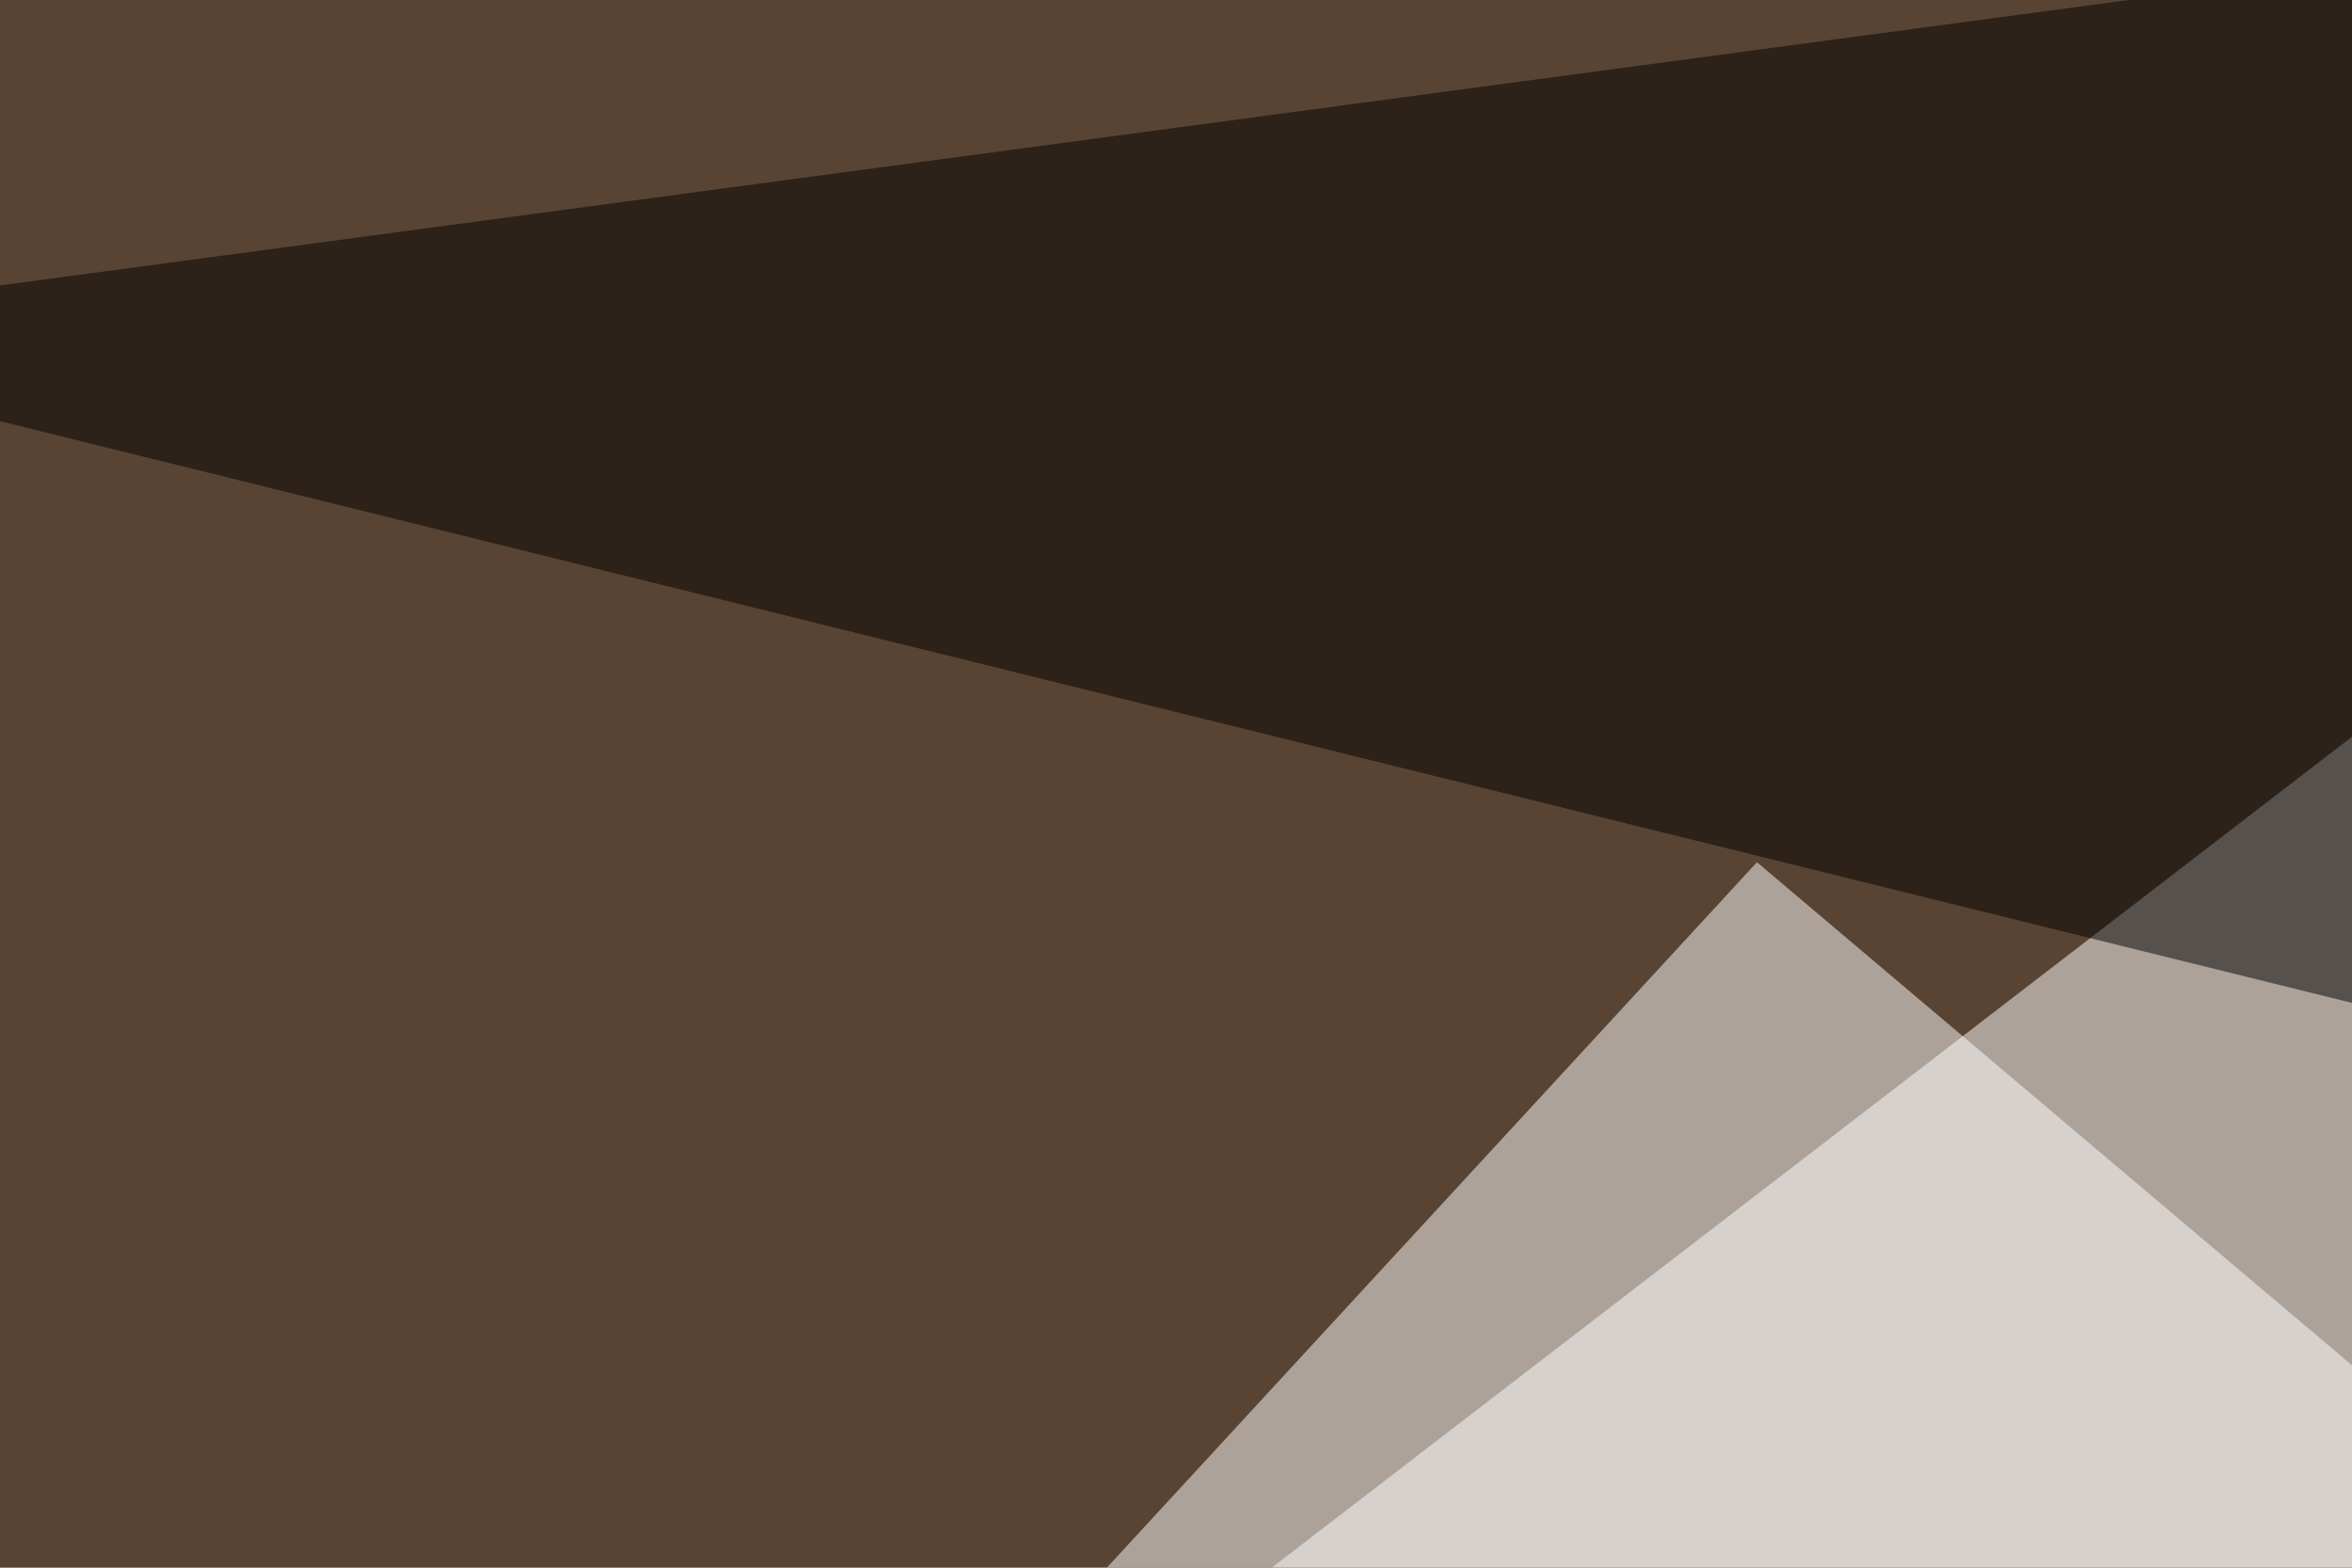 <svg xmlns="http://www.w3.org/2000/svg" width="300" height="200" ><filter id="a"><feGaussianBlur stdDeviation="55"/></filter><rect width="100%" height="100%" fill="#594433"/><g filter="url(#a)"><g fill-opacity=".5"><path fill="#fff" d="M376.5 341.3l-337-46.9L370.7 39.6z"/><path d="M-45.4 42.5l840.8 208-184.6-296z"/><path fill="#fff" d="M452.6 303.2L224.1 110 54.2 294.4z"/><path d="M528.8 496.6l-574.2 5.8 41-169.9z"/></g></g></svg>